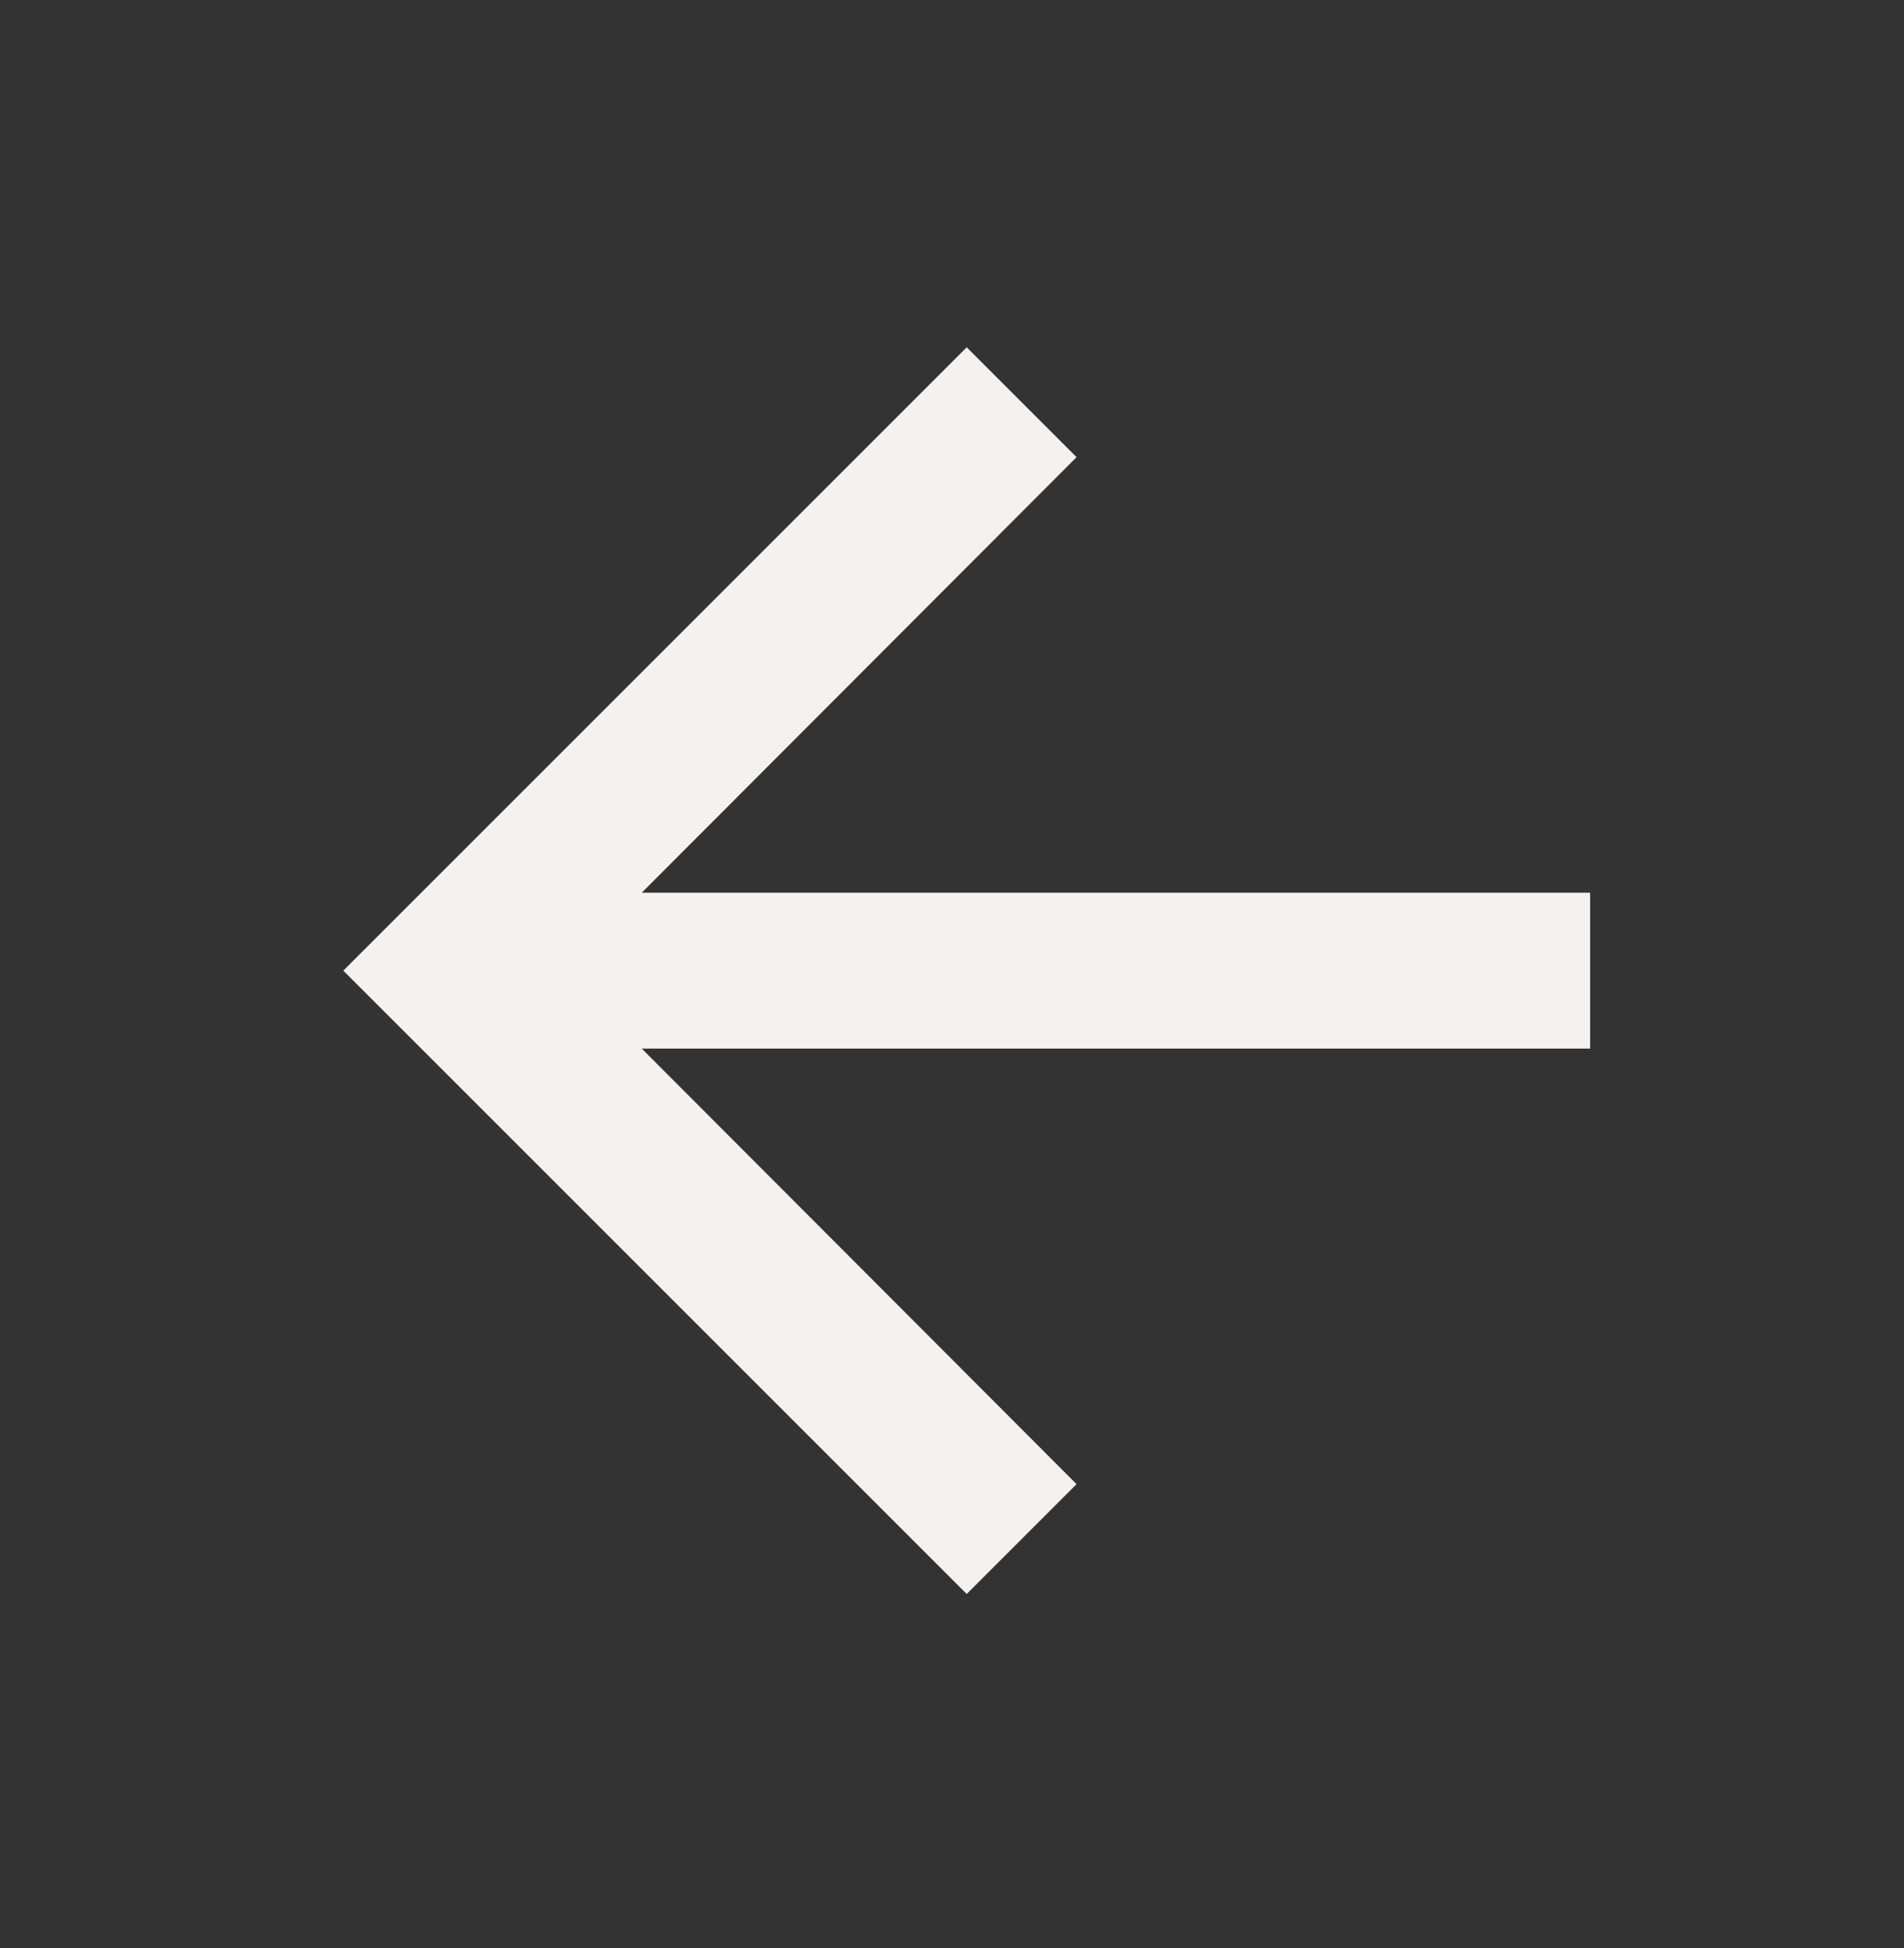 <svg width="43" height="44" viewBox="0 0 43 44" fill="none" xmlns="http://www.w3.org/2000/svg">
<rect x="0" y="0" width="43" height="44" fill="#333333" stroke="none"/>
<path d="M21.832 7.844L24.313 10.326L14.493 20.163H35.911V23.683H14.493L24.313 33.521L21.832 36.002L7.753 21.923L21.832 7.844Z" fill="#F5F1EE"/>
</svg>
